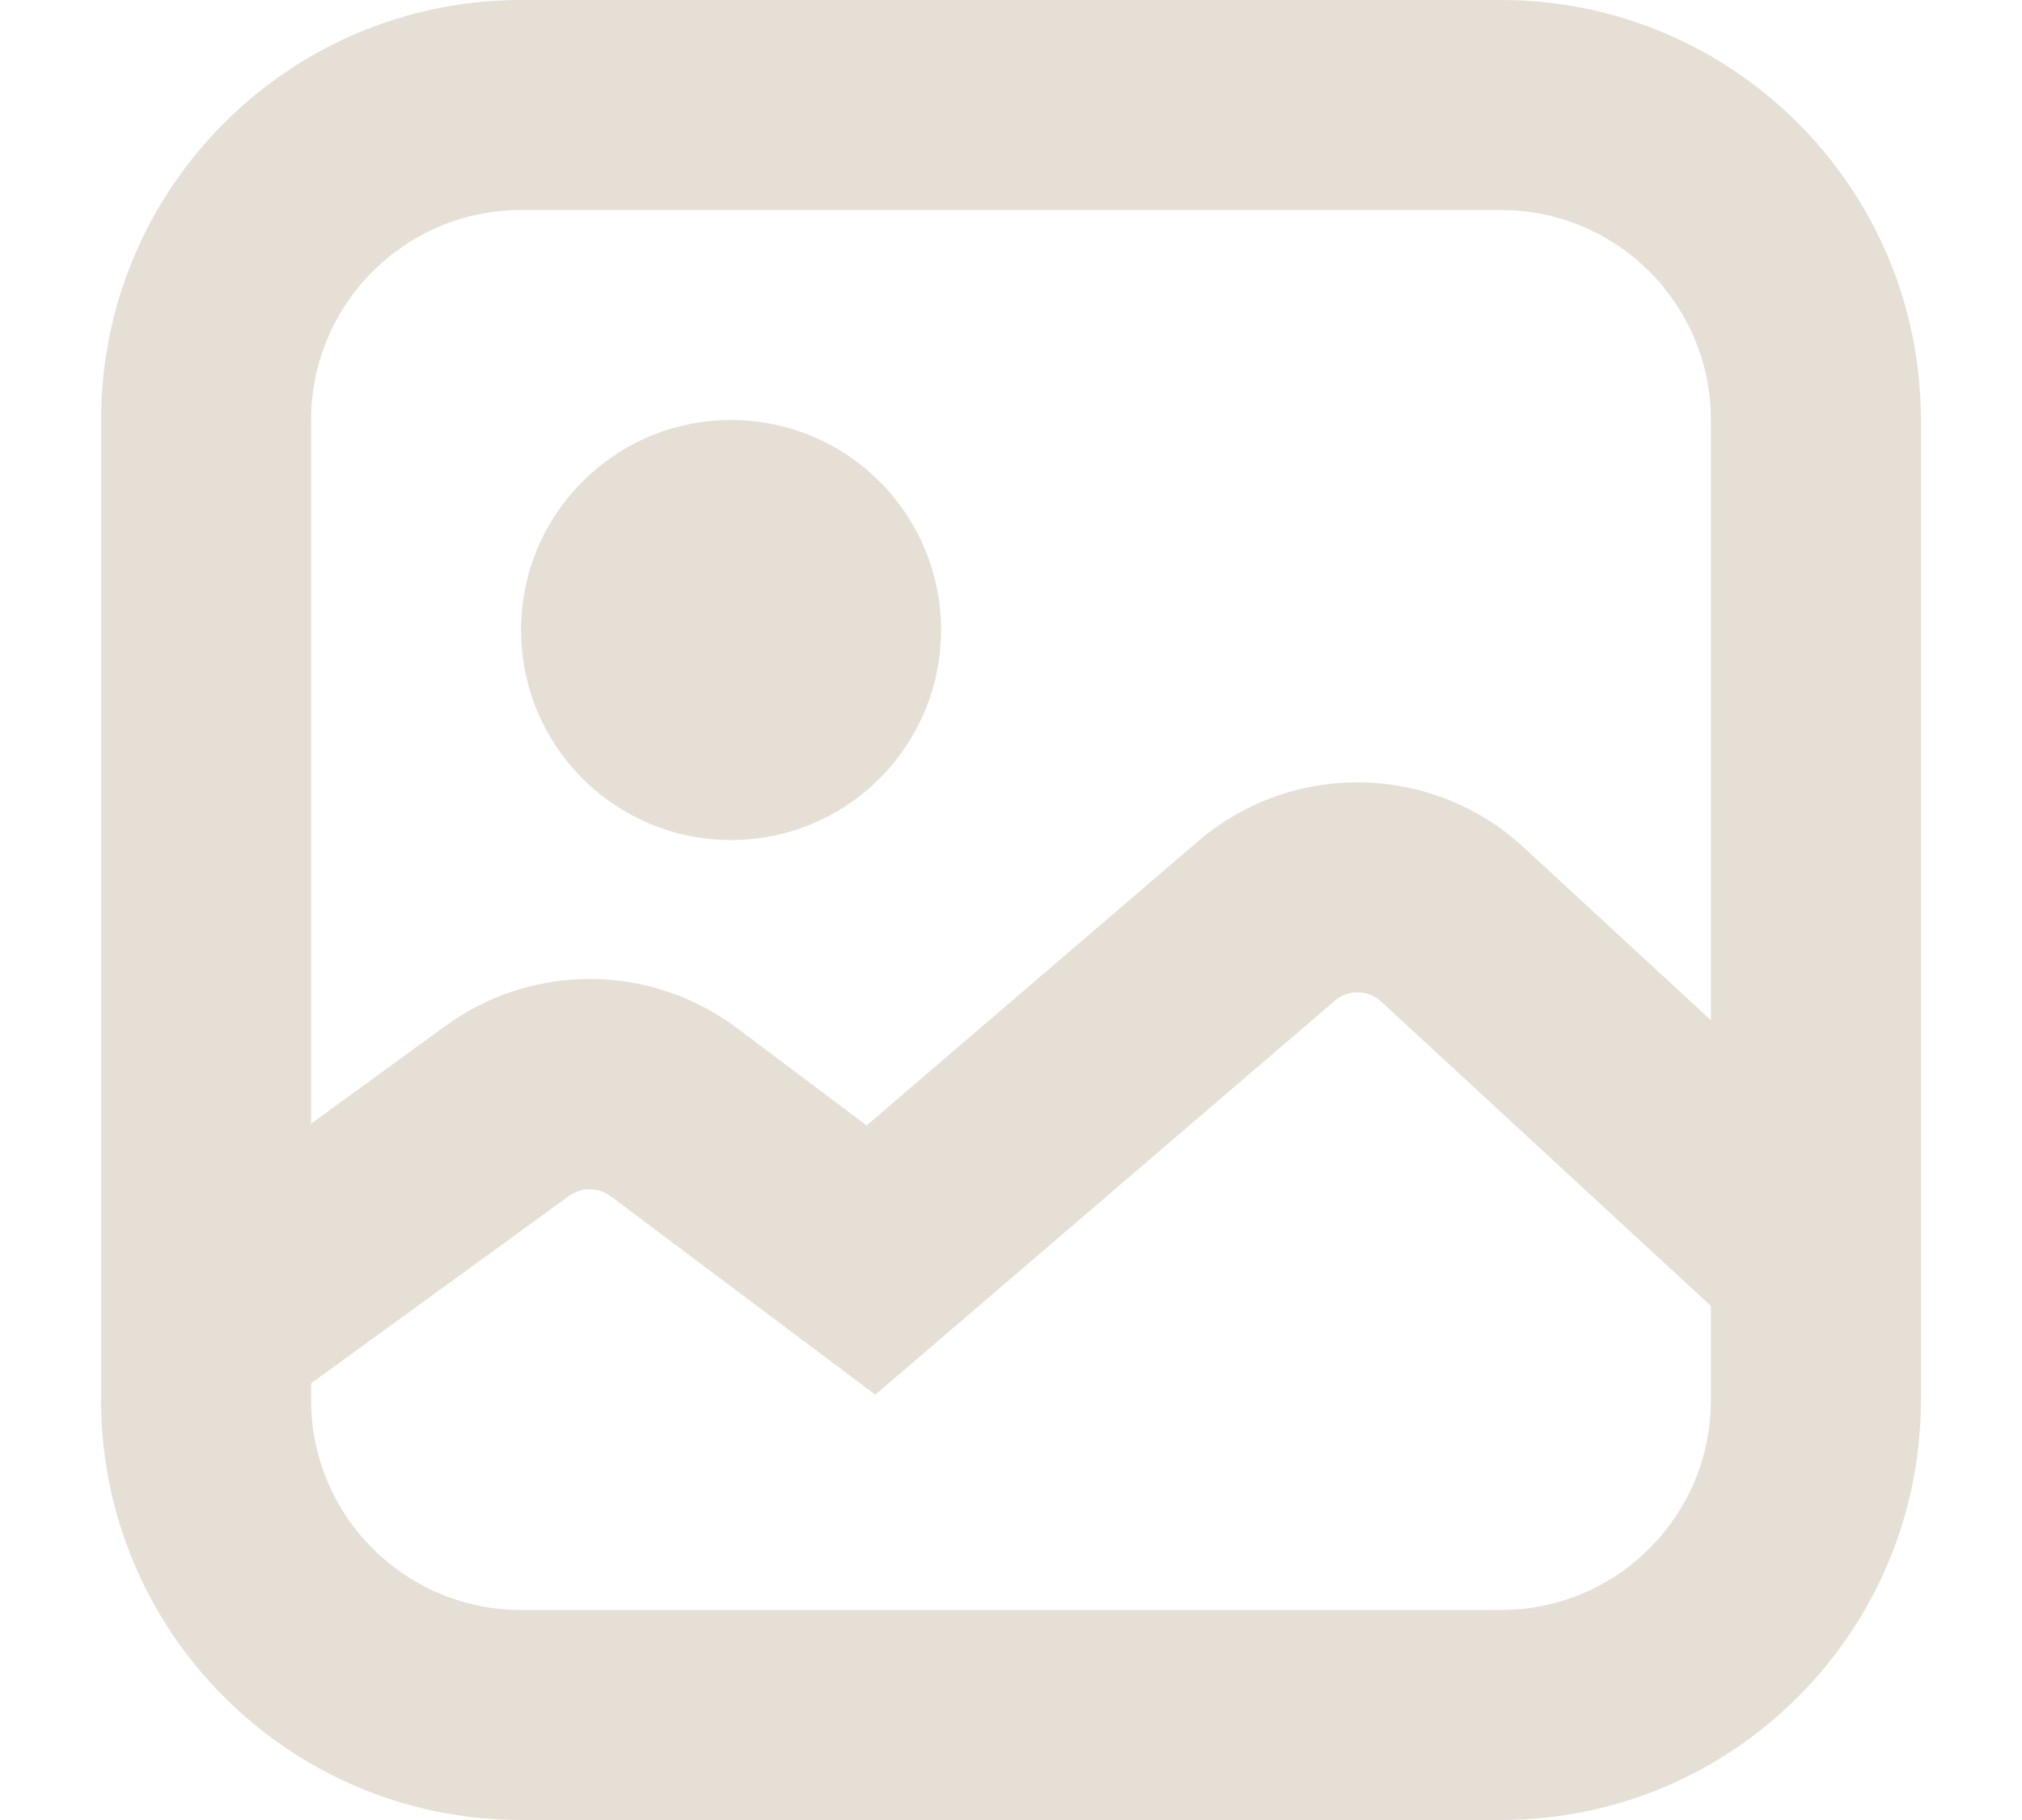 <?xml version="1.0" encoding="utf-8"?>
<svg width="20px" height="18px" viewBox="0 0 18 18" version="1.1" xmlns:xlink="http://www.w3.org/1999/xlink" xmlns="http://www.w3.org/2000/svg">
  <g id="Image" fill-opacity="1">
    <path d="M18 0L18 0L18 18L0 18L0 0L18 0Z" id="Image" fill="none" stroke="none" />
    <path d="M13.846 2.077L4.154 2.077C3.007 2.077 2.077 3.007 2.077 4.154L2.077 11.114L3.409 10.145C4.269 9.52 5.437 9.529 6.288 10.167L7.572 11.131L10.851 8.32C11.784 7.521 13.168 7.547 14.07 8.38L15.923 10.09L15.923 4.154C15.923 3.007 14.993 2.077 13.846 2.077M18 12.459L18 4.154C18 1.86 16.14 0 13.846 0L4.154 0C1.86 0 0 1.86 0 4.154L0 13.846C3.30118e-07 16.14 1.86 18 4.154 18L13.846 18C16.14 18 18 16.14 18 13.846L18 12.459ZM15.923 12.916L12.662 9.906C12.533 9.787 12.336 9.783 12.203 9.897L8.291 13.251L7.658 13.793L6.992 13.294L5.04 11.83C4.919 11.74 4.753 11.739 4.63 11.827L2.077 13.681L2.077 13.846C2.077 14.993 3.007 15.923 4.154 15.923L13.846 15.923C14.993 15.923 15.923 14.993 15.923 13.846L15.923 12.916ZM8.308 6.231C8.308 7.378 7.378 8.308 6.231 8.308C5.084 8.308 4.154 7.378 4.154 6.231C4.154 5.084 5.084 4.154 6.231 4.154C7.378 4.154 8.308 5.084 8.308 6.231" id="Shape" fill="#E5DFD5" fill-rule="evenodd" stroke="none" />
  </g>
</svg>